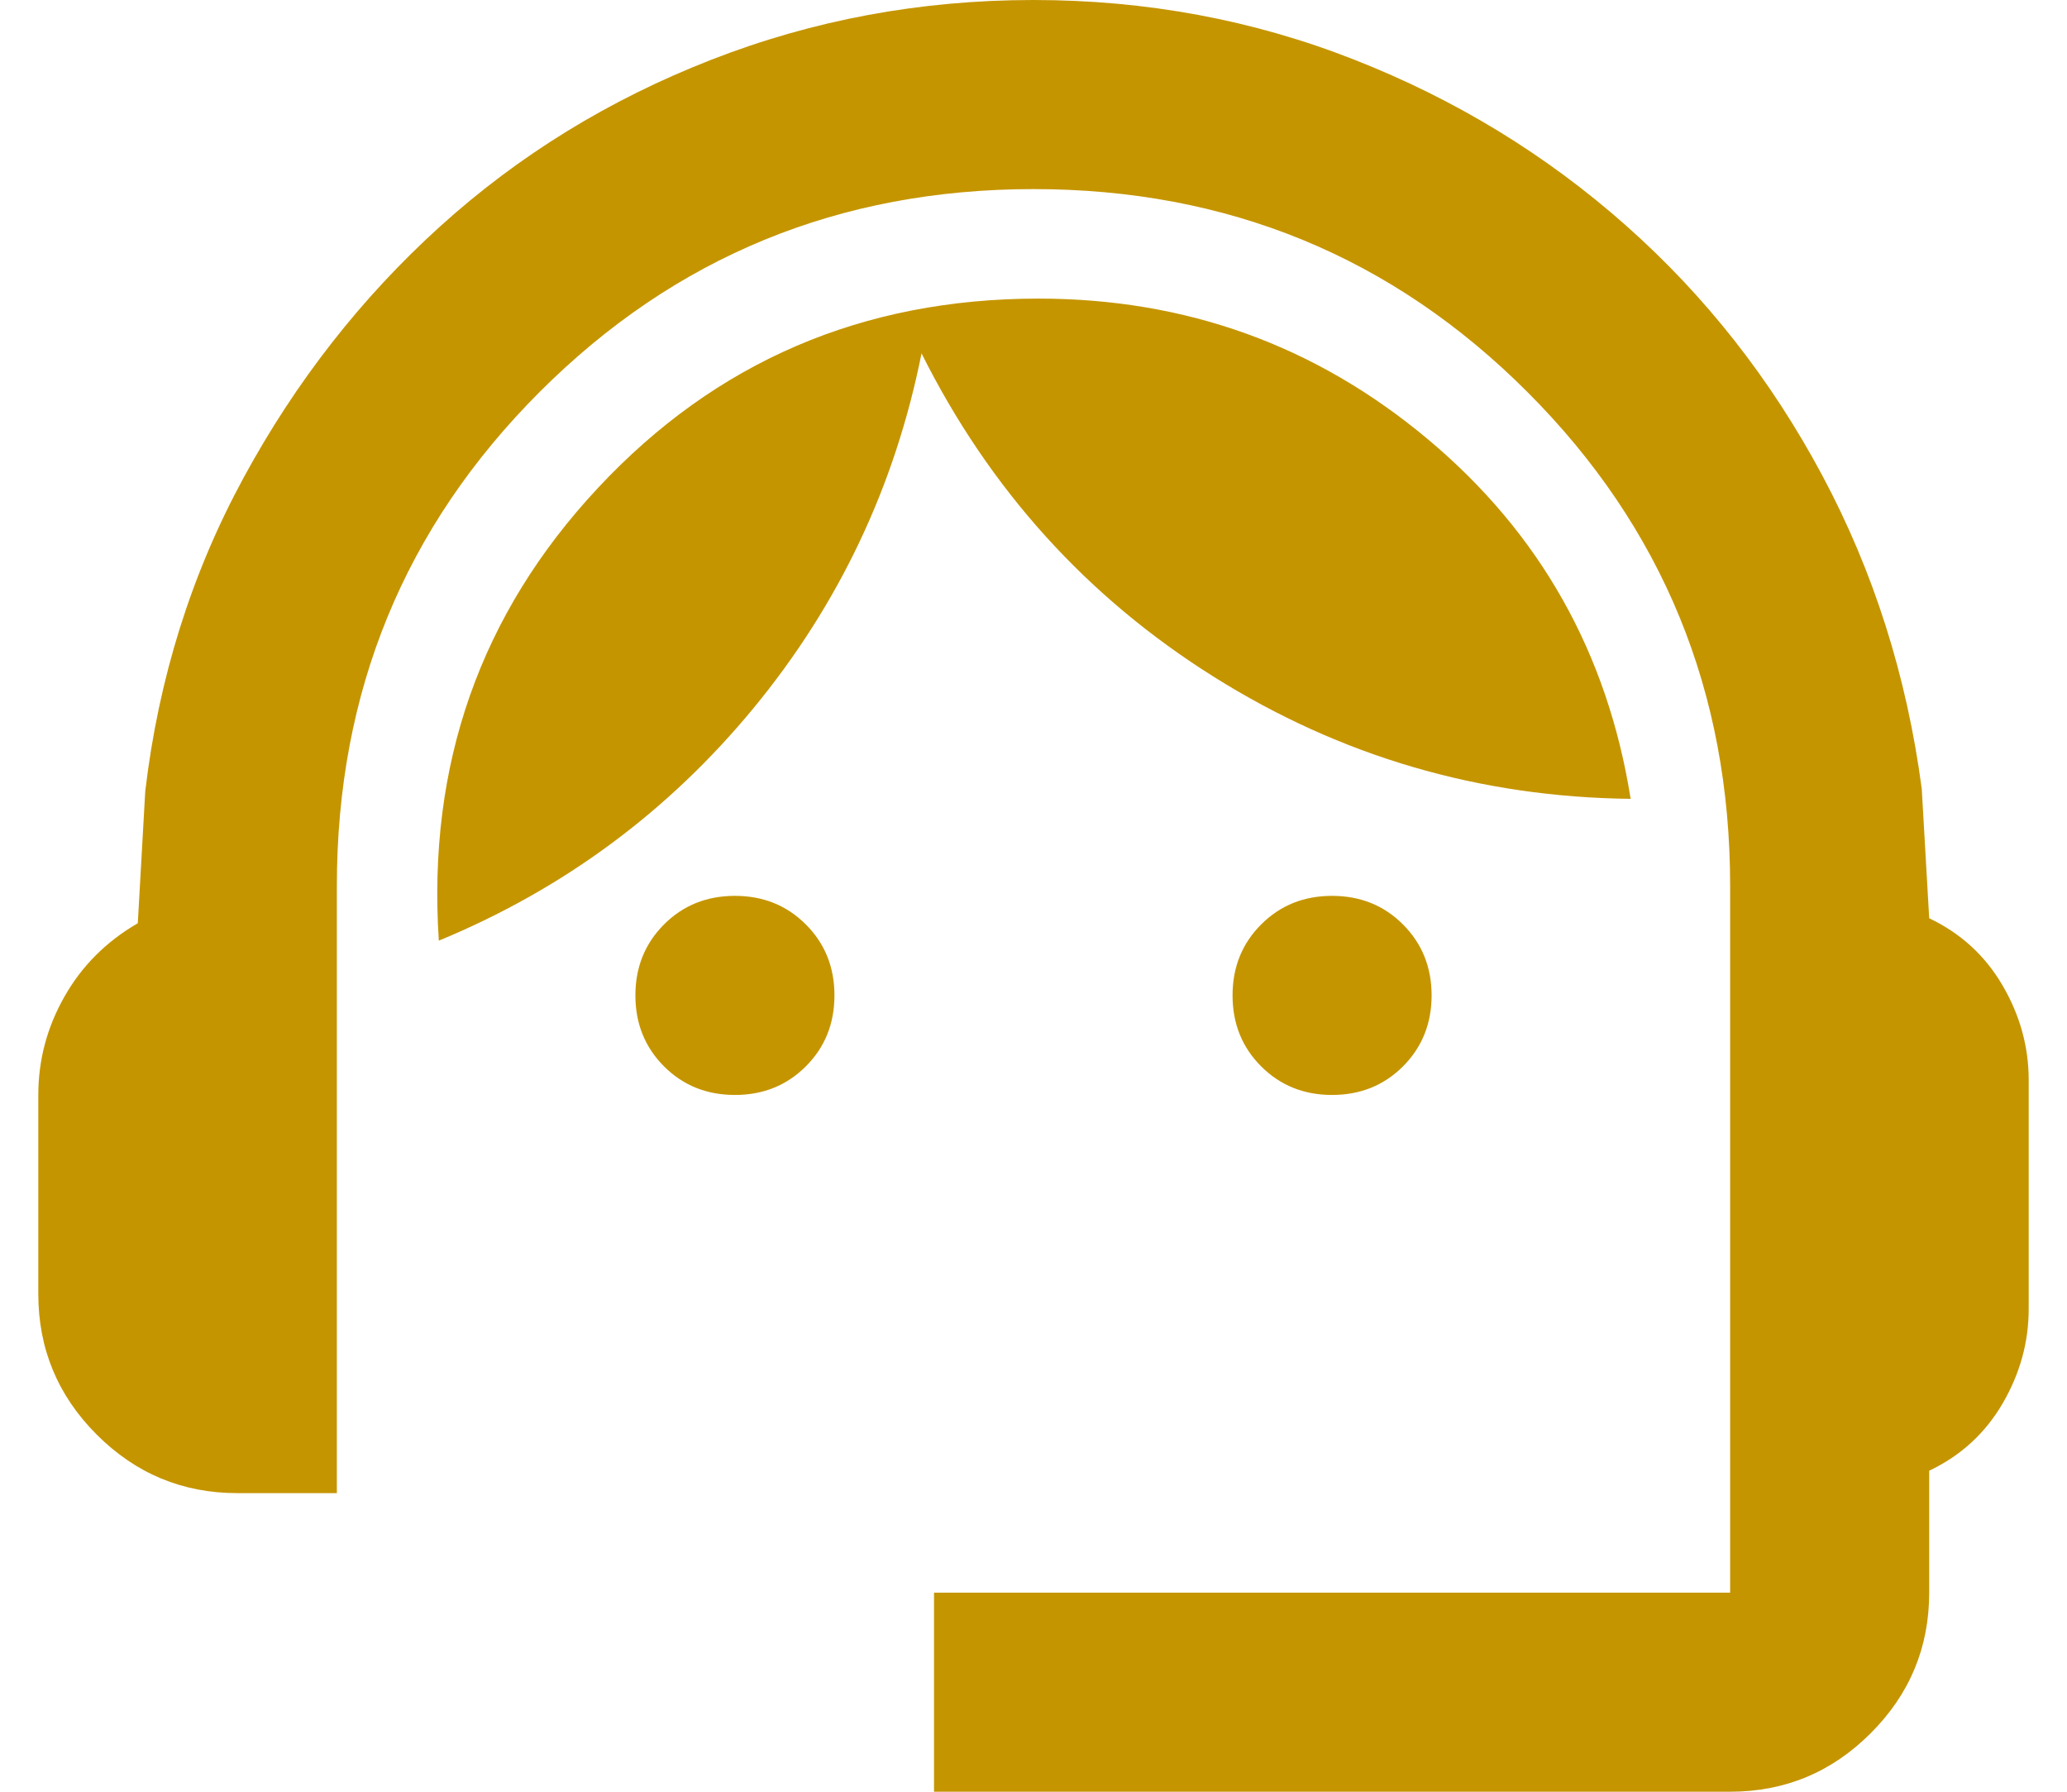 <svg width="30" height="26" viewBox="0 0 30 26" fill="none" xmlns="http://www.w3.org/2000/svg">
<path d="M13.556 26V23.111H25.111V12.856C25.111 10.039 24.13 7.65 22.168 5.688C20.206 3.725 17.817 2.744 15 2.744C12.183 2.744 9.794 3.725 7.832 5.688C5.87 7.65 4.889 10.039 4.889 12.856V21.667H3.444C2.65 21.667 1.97 21.384 1.404 20.818C0.838 20.252 0.556 19.572 0.556 18.778V15.889C0.556 15.383 0.682 14.908 0.935 14.463C1.187 14.017 1.543 13.662 2 13.397L2.108 11.483C2.301 9.846 2.776 8.33 3.535 6.933C4.293 5.537 5.244 4.321 6.387 3.286C7.531 2.251 8.843 1.444 10.324 0.867C11.804 0.289 13.363 0 15 0C16.637 0 18.19 0.289 19.658 0.867C21.127 1.444 22.439 2.245 23.594 3.268C24.75 4.291 25.701 5.501 26.447 6.897C27.194 8.294 27.675 9.81 27.892 11.447L28 13.325C28.457 13.542 28.812 13.867 29.065 14.3C29.318 14.733 29.444 15.191 29.444 15.672V18.994C29.444 19.476 29.318 19.933 29.065 20.367C28.812 20.8 28.457 21.125 28 21.342V23.111C28 23.906 27.717 24.586 27.151 25.151C26.586 25.717 25.905 26 25.111 26H13.556ZM10.667 15.889C10.257 15.889 9.914 15.751 9.637 15.474C9.361 15.197 9.222 14.854 9.222 14.444C9.222 14.035 9.361 13.692 9.637 13.415C9.914 13.138 10.257 13 10.667 13C11.076 13 11.419 13.138 11.696 13.415C11.973 13.692 12.111 14.035 12.111 14.444C12.111 14.854 11.973 15.197 11.696 15.474C11.419 15.751 11.076 15.889 10.667 15.889ZM19.333 15.889C18.924 15.889 18.581 15.751 18.304 15.474C18.027 15.197 17.889 14.854 17.889 14.444C17.889 14.035 18.027 13.692 18.304 13.415C18.581 13.138 18.924 13 19.333 13C19.743 13 20.086 13.138 20.363 13.415C20.639 13.692 20.778 14.035 20.778 14.444C20.778 14.854 20.639 15.197 20.363 15.474C20.086 15.751 19.743 15.889 19.333 15.889ZM6.369 13.65C6.201 11.098 6.971 8.907 8.681 7.078C10.39 5.248 12.52 4.333 15.072 4.333C17.215 4.333 19.099 5.013 20.724 6.374C22.349 7.734 23.33 9.473 23.667 11.592C21.476 11.568 19.46 10.978 17.618 9.822C15.776 8.667 14.362 7.102 13.375 5.128C12.99 7.054 12.177 8.769 10.938 10.274C9.698 11.778 8.175 12.904 6.369 13.65Z" fill="#C59500"/>
</svg>

